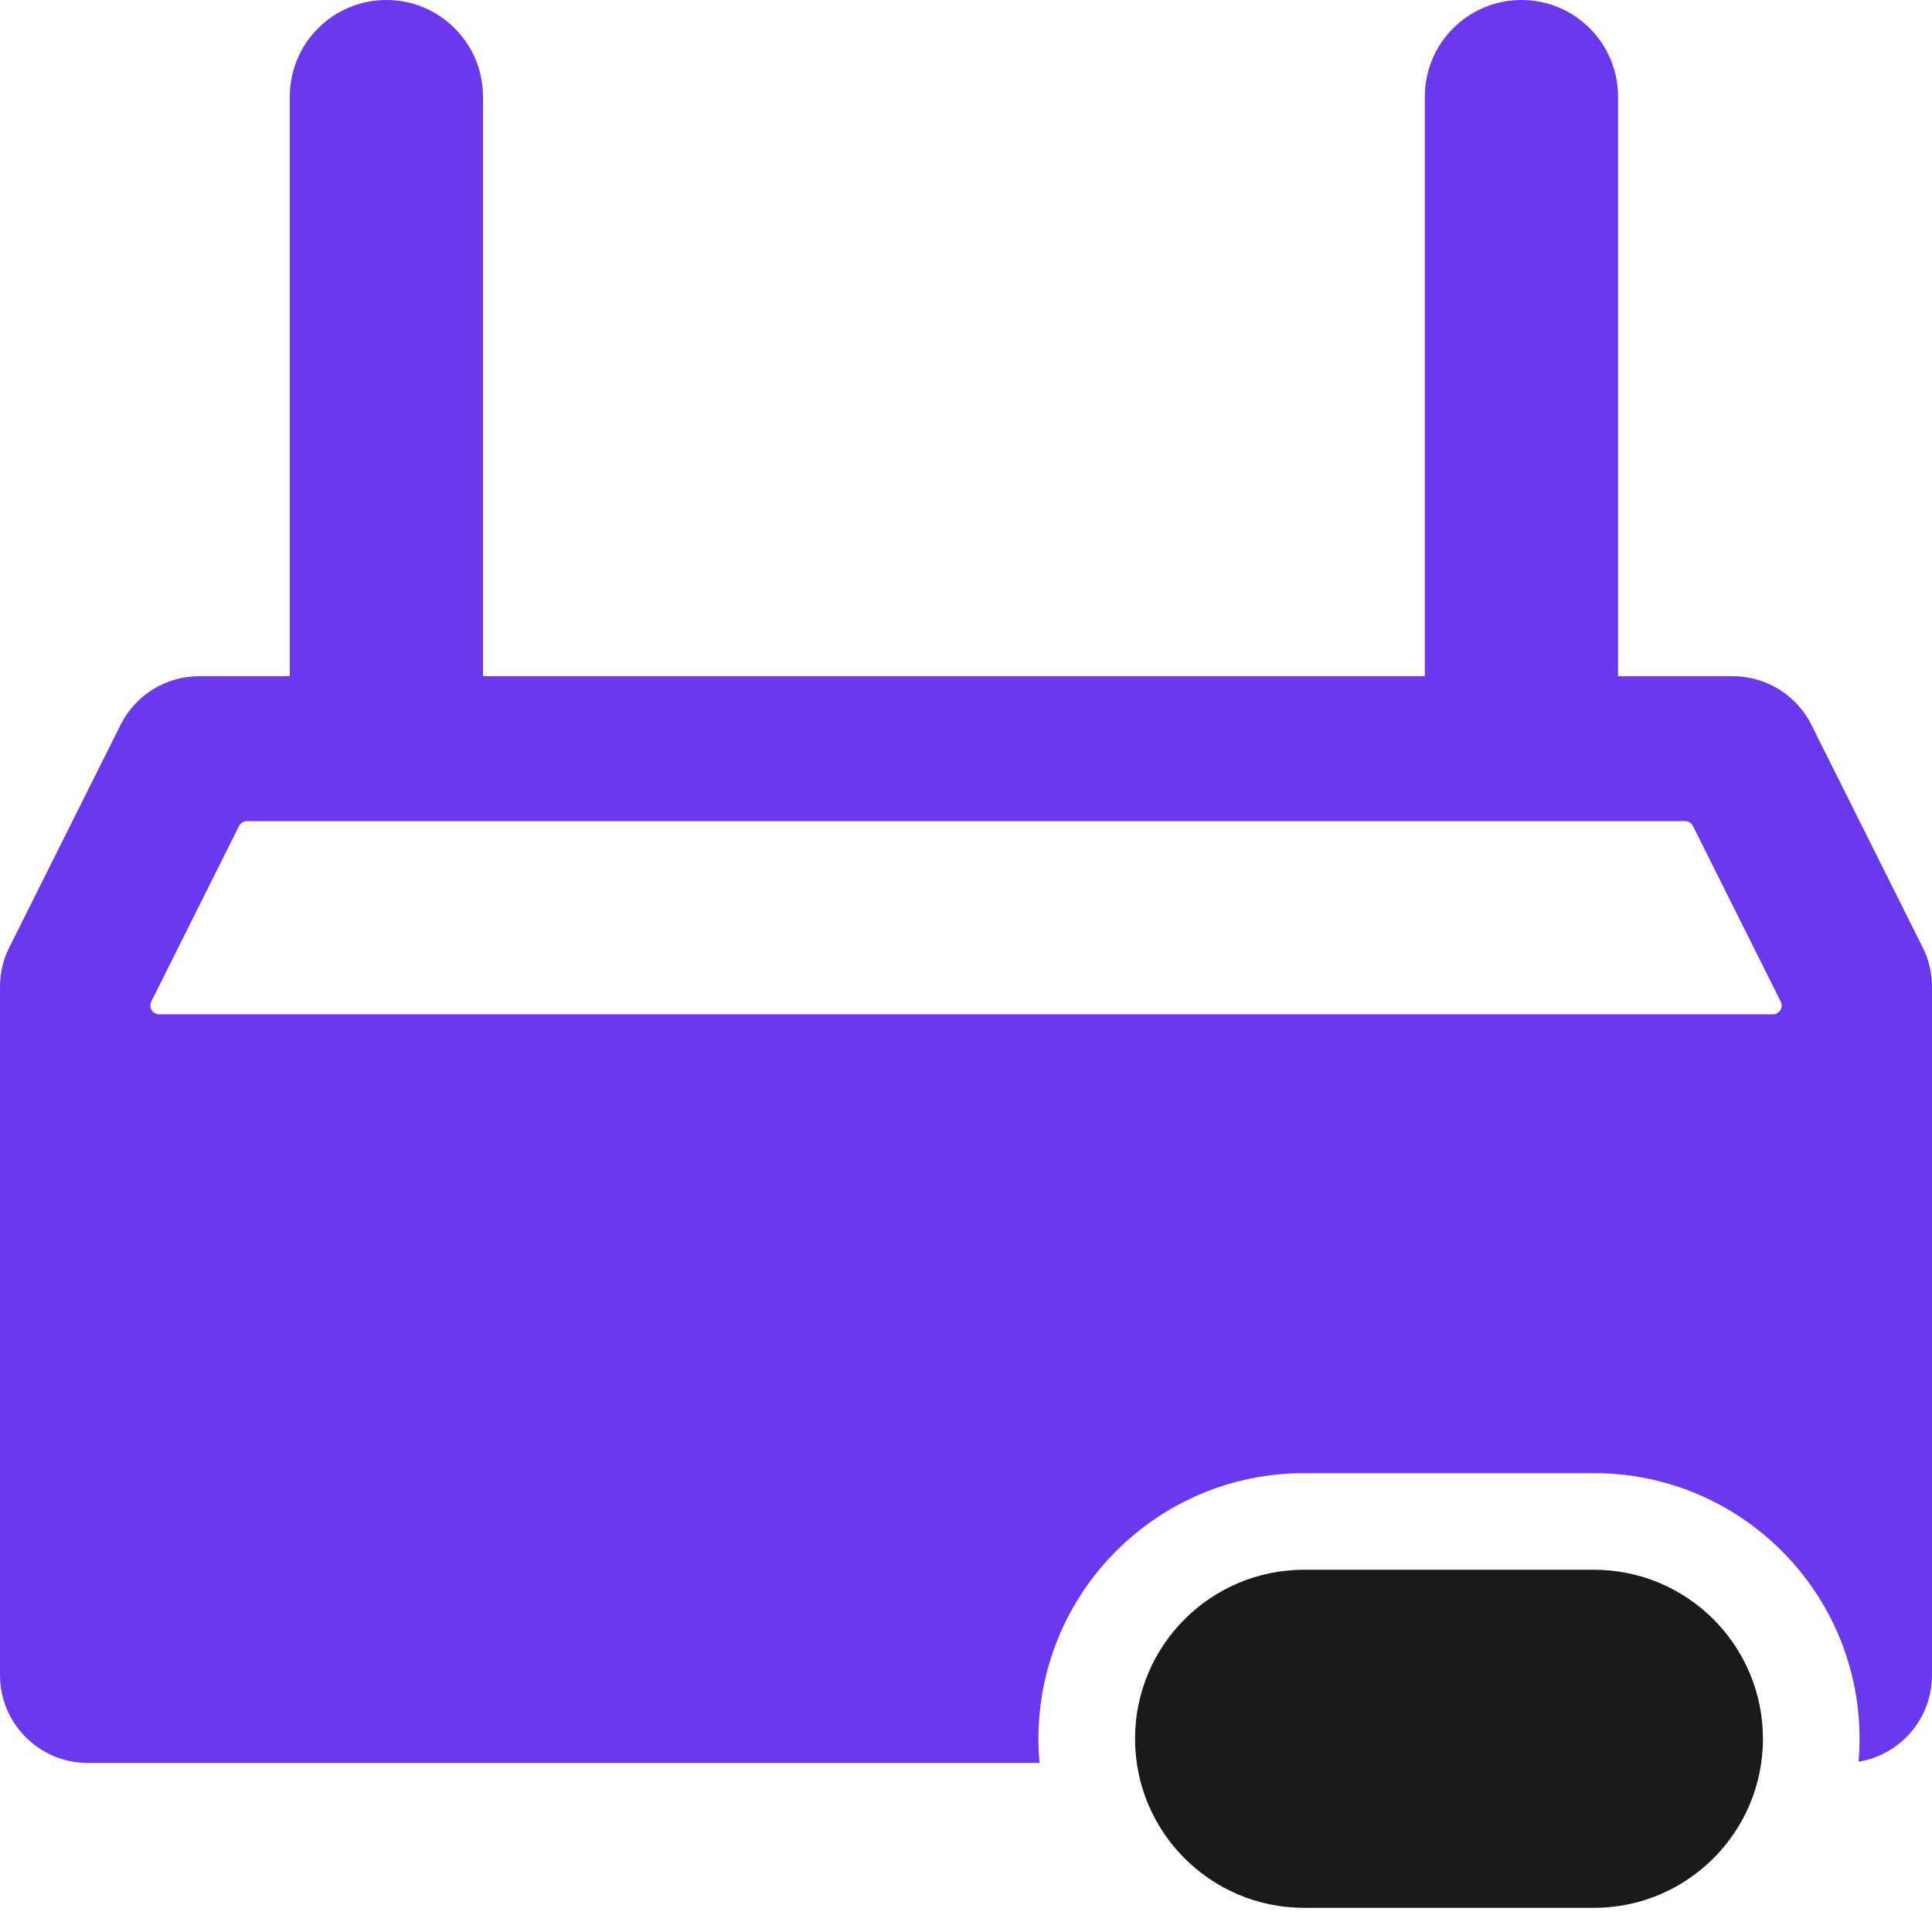 <svg width="16" height="16" viewBox="0 0 16 16" fill="none" xmlns="http://www.w3.org/2000/svg">
<path d="M9.4 14.4C9.4 13.627 10.027 13 10.8 13L13.2 13C13.973 13 14.6 13.627 14.6 14.4C14.6 15.173 13.973 15.8 13.2 15.8L10.8 15.8C10.027 15.8 9.4 15.173 9.4 14.4Z" fill="#1A1A1A"/>
<path d="M0.999 6.002C1.122 5.756 1.374 5.6 1.649 5.6H14.351C14.626 5.6 14.878 5.756 15.001 6.002L15.923 7.846C15.974 7.947 16 8.059 16 8.172V13.873C16 14.234 15.737 14.533 15.392 14.59C15.397 14.528 15.4 14.464 15.4 14.4C15.4 13.185 14.415 12.2 13.2 12.2H10.8C9.585 12.2 8.6 13.185 8.6 14.4C8.6 14.467 8.603 14.534 8.609 14.6H0.727C0.326 14.6 0 14.274 0 13.873V8.172C0 8.059 0.026 7.947 0.077 7.846L0.999 6.002ZM1.98 6.84L1.253 8.295C1.228 8.343 1.264 8.4 1.318 8.4H14.682C14.736 8.4 14.772 8.343 14.747 8.295L14.02 6.84C14.008 6.816 13.983 6.8 13.955 6.8H2.045C2.017 6.8 1.992 6.816 1.98 6.84Z" fill="#6A39EE"/>
<path d="M3.2 0C3.642 0 4 0.358 4 0.8V5.6H2.4V0.8C2.4 0.358 2.758 0 3.2 0Z" fill="#6A39EE"/>
<path d="M12.6 0C13.042 0 13.4 0.358 13.4 0.8V5.6H11.8V0.8C11.8 0.358 12.158 0 12.6 0Z" fill="#6A39EE"/>
</svg>
